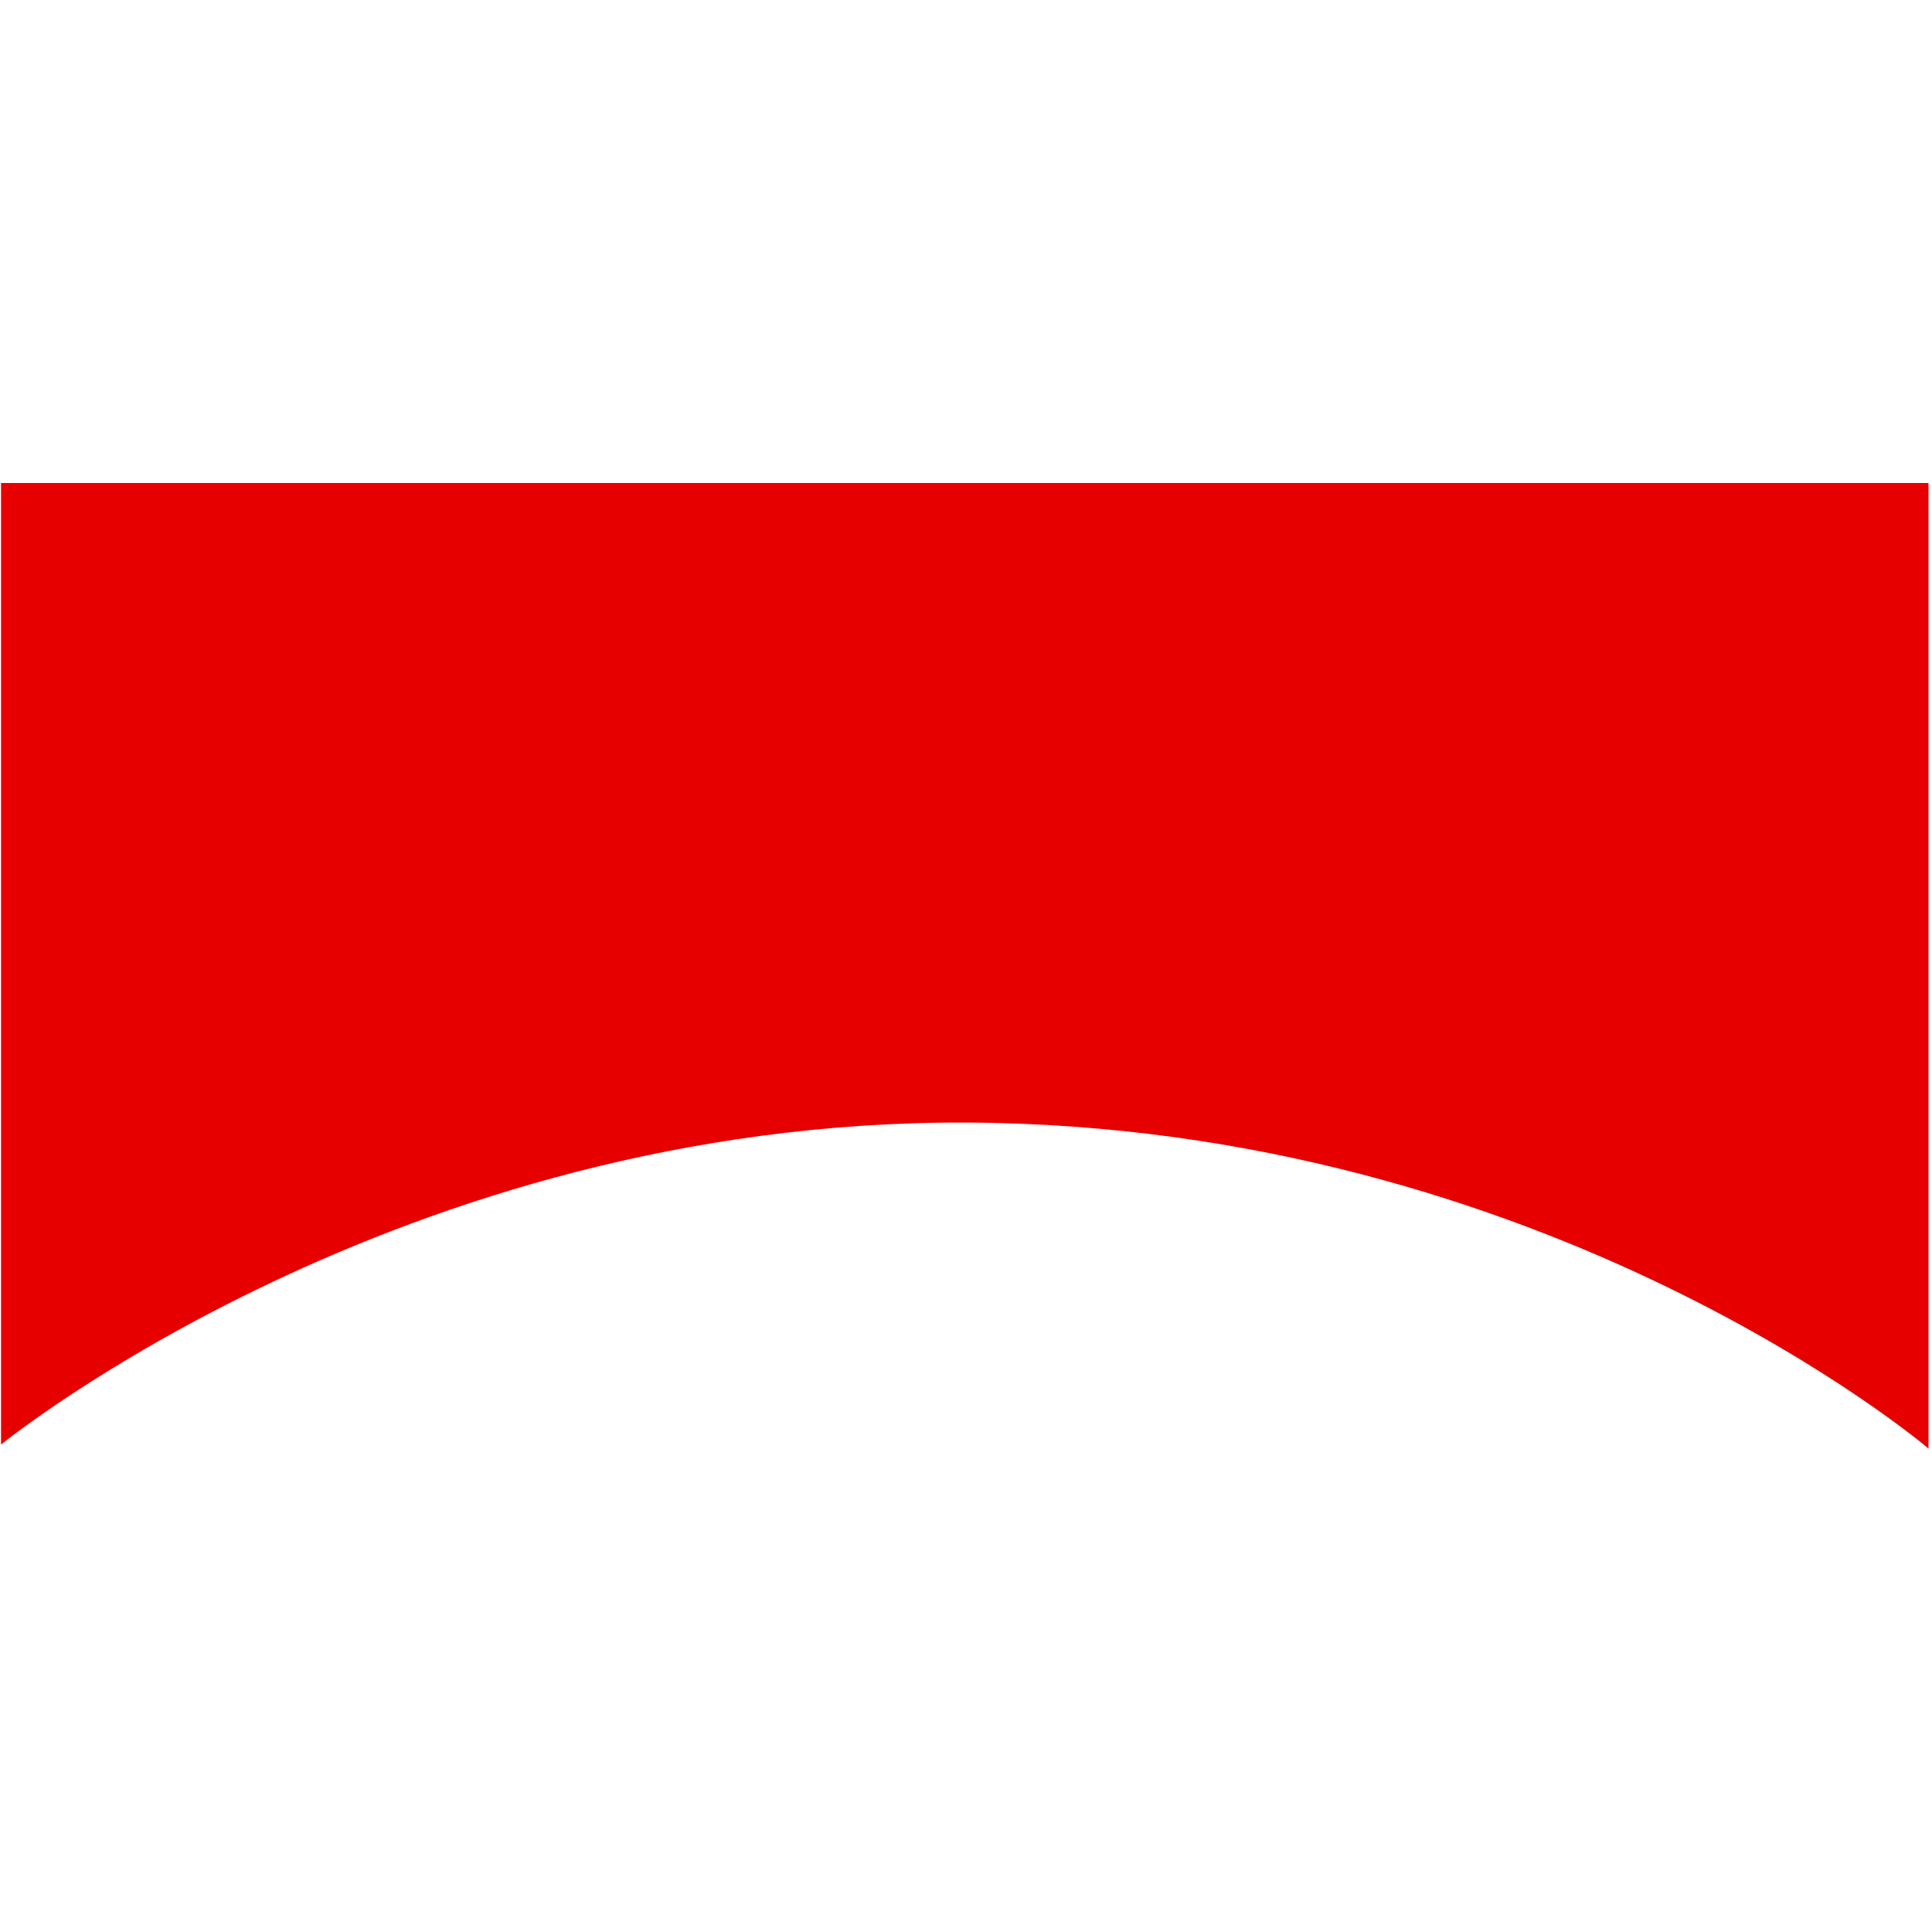 <svg width="256" height="256" viewBox="0 0 256 256" fill="none" xmlns="http://www.w3.org/2000/svg">
<g clip-path="url(#clip0)">
<path d="M0.136 63.94V191.412C0.136 191.412 52.852 148.456 127.968 148.744C205.236 149.044 255.536 191.94 255.536 191.94V63.94H0.136V63.94Z" fill="#E60000"/>
</g>
<defs>
<clipPath id="clip0">
<rect width="256" height="128" fill="white" transform="translate(0 64)"/>
</clipPath>
</defs>
</svg>
